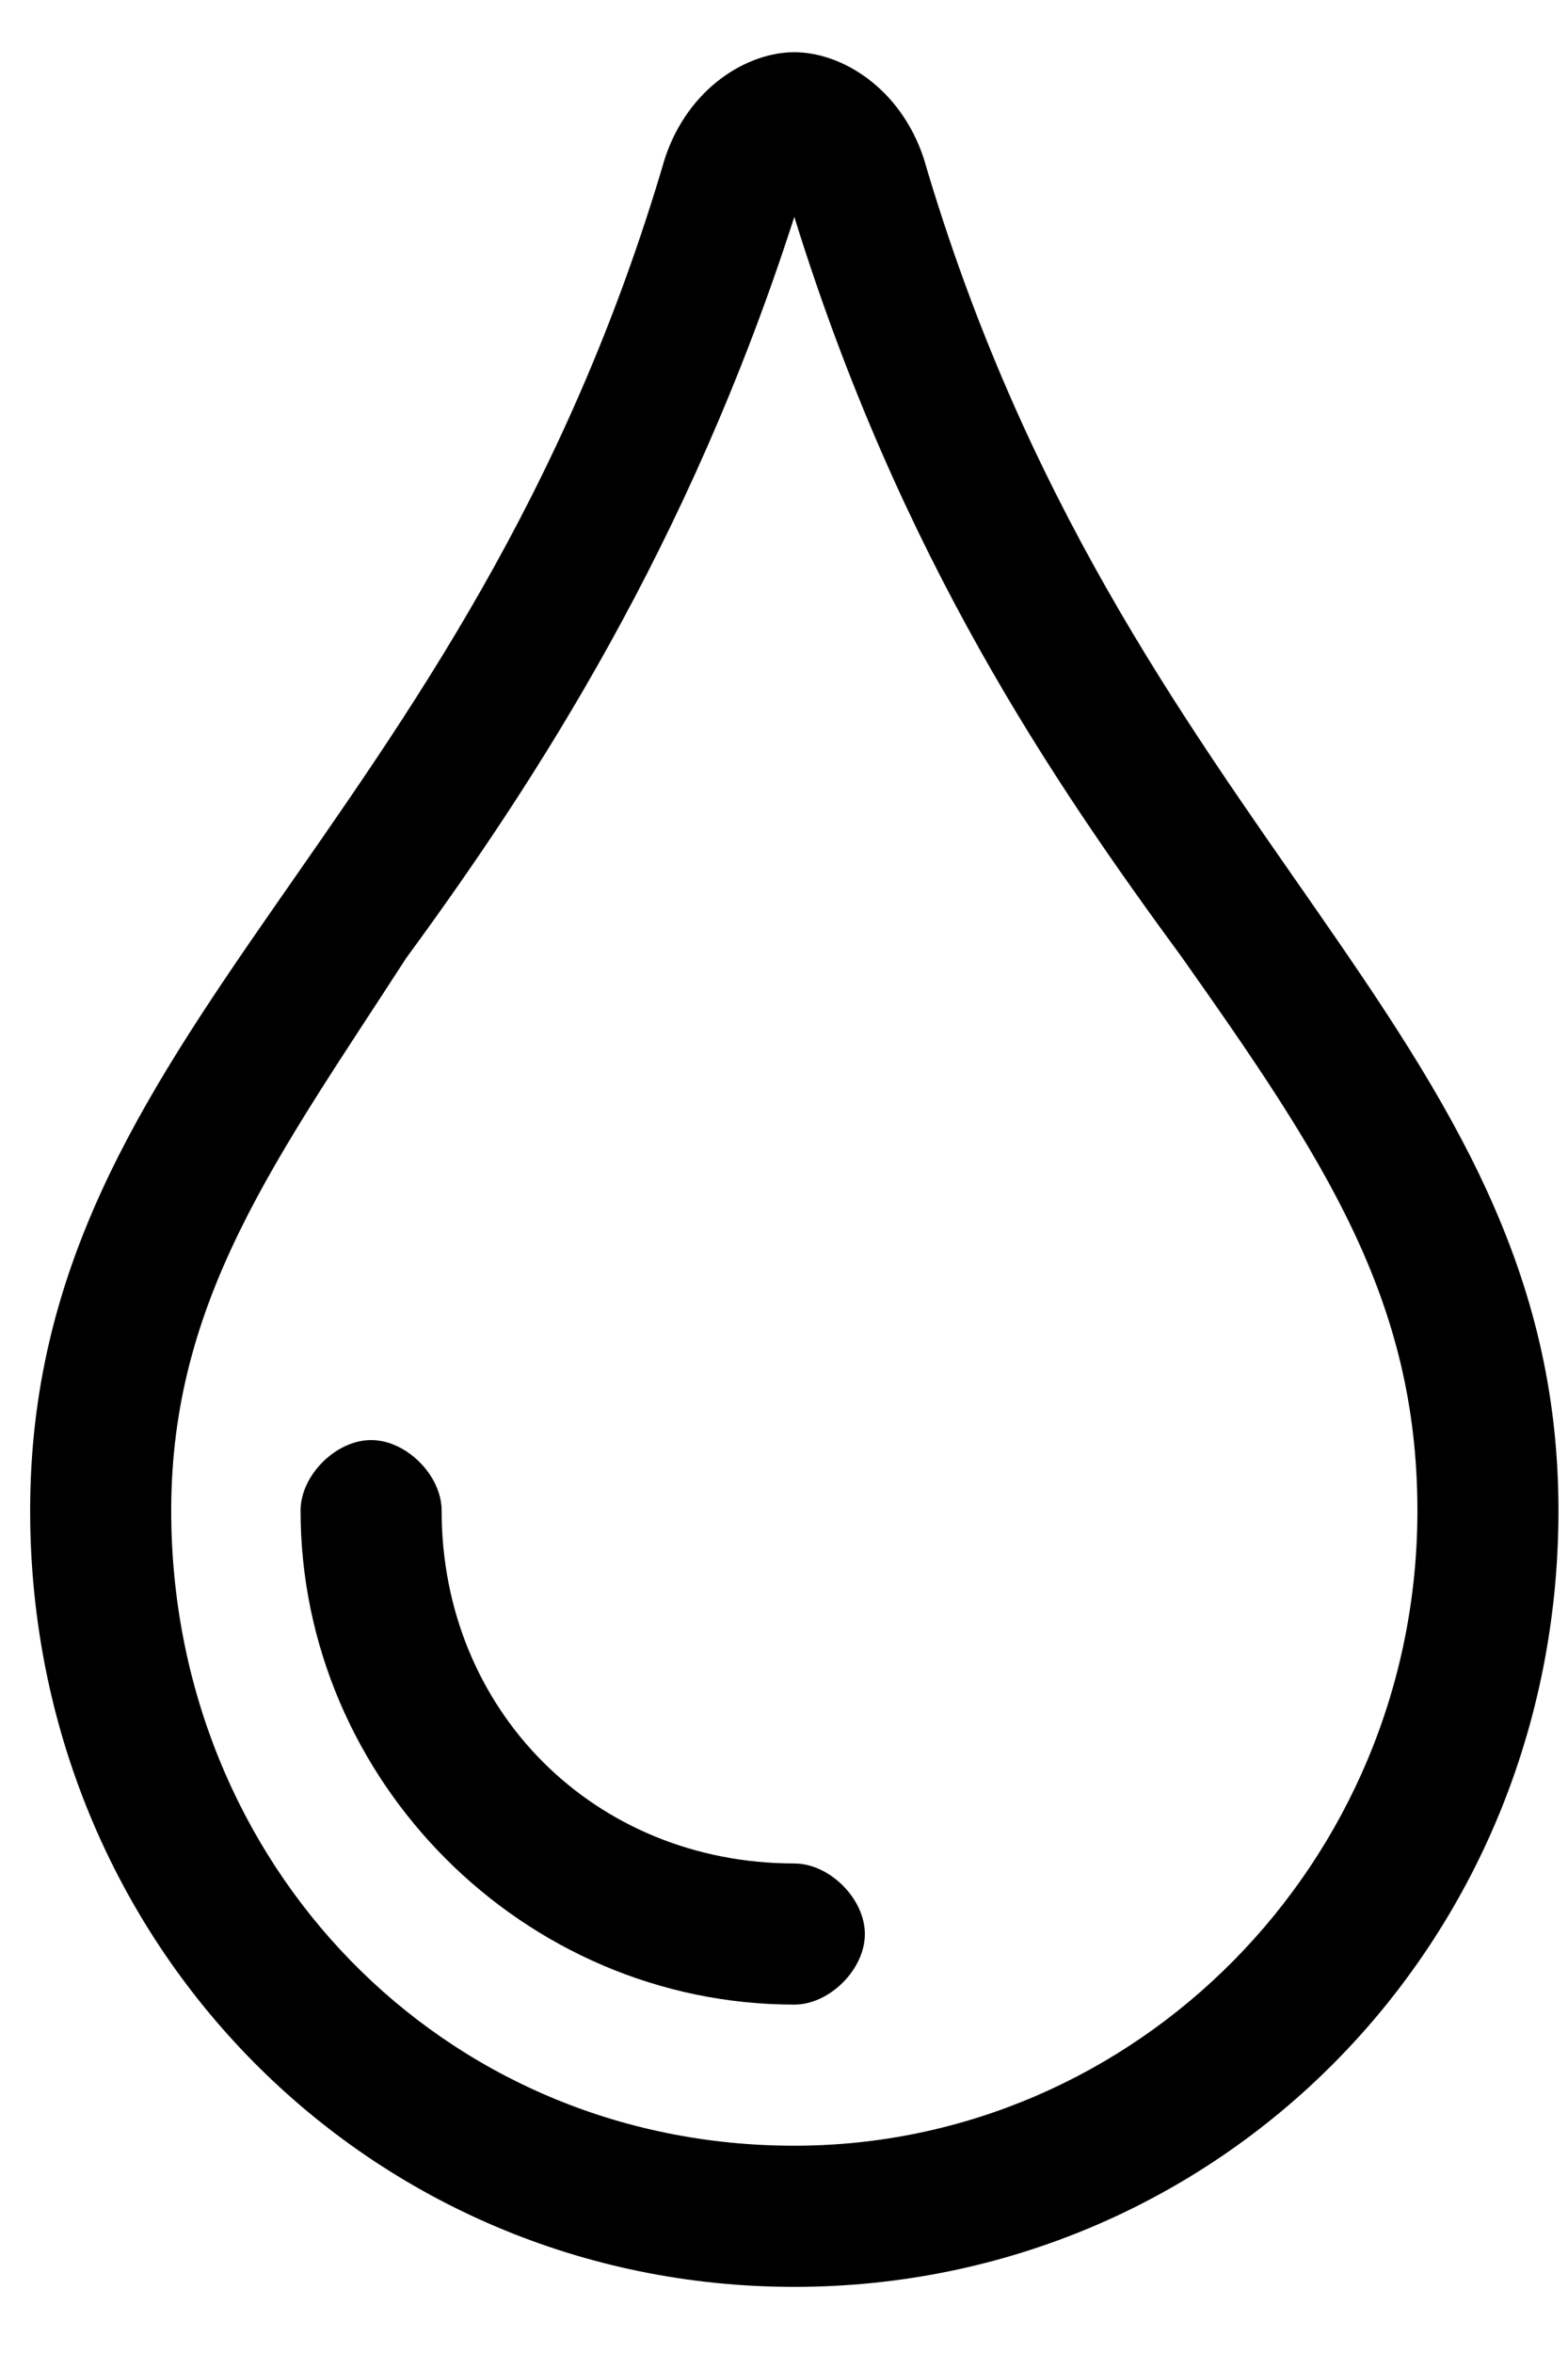 <svg version="1.1" xml:space="preserve" xmlns="http://www.w3.org/2000/svg" height="78" width="52">

 <g>
  <title>Layer 1</title>
  <g>
   <path d="m30.631,5.24c-0.78,-2.339 -2.729,-3.509 -4.289,-3.509c-1.56,0 -3.509,1.17 -4.289,3.509c-6.628,22.613 -21.053,28.851 -21.053,44.836c0,14.426 11.306,25.732 25.342,25.732s25.342,-11.306 25.342,-25.732c0,-15.985 -14.426,-22.223 -21.053,-44.836zm-4.289,65.889c-11.696,0 -20.664,-9.357 -20.664,-21.053c0,-7.018 3.509,-11.696 7.798,-18.324c4.289,-5.848 9.357,-13.646 12.866,-24.562c3.509,11.306 8.577,18.714 12.866,24.562c4.679,6.628 7.798,11.306 7.798,18.324c0,11.696 -9.357,21.053 -20.664,21.053zm0,-9.357c-6.628,0 -11.696,-5.068 -11.696,-11.696c0,-1.17 -1.17,-2.339 -2.339,-2.339s-2.339,1.17 -2.339,2.339c0,8.967 7.408,16.375 16.375,16.375c1.17,0 2.339,-1.17 2.339,-2.339s-1.17,-2.339 -2.339,-2.339z"></path>
  </g>
 </g>
</svg>